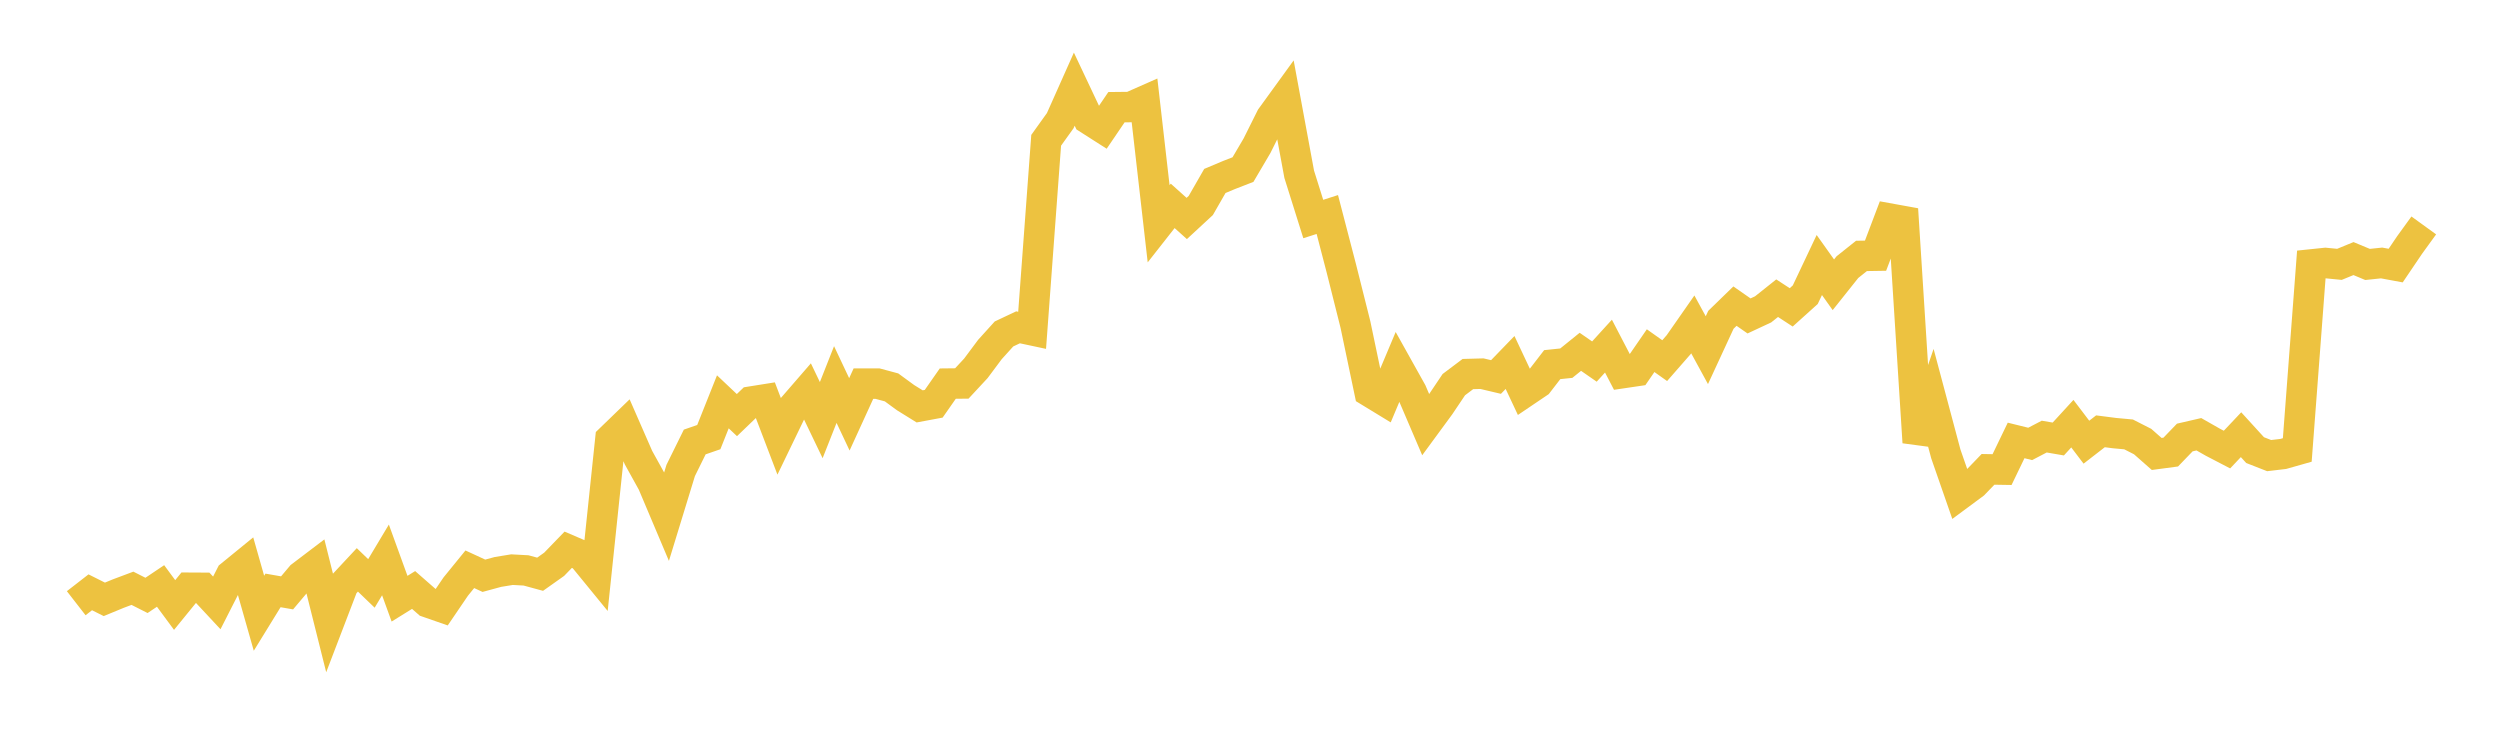 <svg width="164" height="48" xmlns="http://www.w3.org/2000/svg" xmlns:xlink="http://www.w3.org/1999/xlink"><path fill="none" stroke="rgb(237,194,64)" stroke-width="2" d="M5,39.571L5.922,38.855L6.844,39.317L7.766,38.937L8.689,38.591L9.611,39.058L10.533,38.439L11.455,39.688L12.377,38.556L13.299,38.561L14.222,39.551L15.144,37.739L16.066,36.987L16.988,40.229L17.91,38.731L18.832,38.892L19.754,37.798L20.677,37.097L21.599,40.78L22.521,38.372L23.443,37.384L24.365,38.272L25.287,36.731L26.21,39.275L27.132,38.703L28.054,39.511L28.976,39.832L29.898,38.477L30.82,37.344L31.743,37.77L32.665,37.519L33.587,37.369L34.509,37.419L35.431,37.67L36.353,37.017L37.275,36.064L38.198,36.461L39.12,37.589L40.042,28.807L40.964,27.915L41.886,30.023L42.808,31.689L43.731,33.872L44.653,30.863L45.575,28.994L46.497,28.675L47.419,26.36L48.341,27.231L49.263,26.345L50.186,26.198L51.108,28.614L52.03,26.705L52.952,25.641L53.874,27.561L54.796,25.225L55.719,27.181L56.641,25.165L57.563,25.165L58.485,25.413L59.407,26.087L60.329,26.659L61.251,26.487L62.174,25.165L63.096,25.155L64.018,24.162L64.94,22.926L65.862,21.907L66.784,21.472L67.707,21.669L68.629,9.202L69.551,7.916L70.473,5.849L71.395,7.802L72.317,8.391L73.24,7.032L74.162,7.022L75.084,6.614L76.006,14.679L76.928,13.505L77.85,14.332L78.772,13.479L79.695,11.871L80.617,11.483L81.539,11.125L82.461,9.558L83.383,7.71L84.305,6.438L85.228,11.432L86.15,14.368L87.072,14.072L87.994,17.615L88.916,21.287L89.838,25.688L90.76,26.25L91.683,24.057L92.605,25.708L93.527,27.861L94.449,26.605L95.371,25.232L96.293,24.538L97.216,24.513L98.138,24.731L99.06,23.778L99.982,25.739L100.904,25.116L101.826,23.92L102.749,23.824L103.671,23.079L104.593,23.718L105.515,22.705L106.437,24.477L107.359,24.341L108.281,23.003L109.204,23.658L110.126,22.603L111.048,21.281L111.97,22.972L112.892,20.978L113.814,20.082L114.737,20.725L115.659,20.295L116.581,19.561L117.503,20.163L118.425,19.333L119.347,17.385L120.269,18.681L121.192,17.522L122.114,16.788L123.036,16.773L123.958,14.339L124.88,14.506L125.802,29.017L126.725,26.322L127.647,29.779L128.569,32.429L129.491,31.746L130.413,30.79L131.335,30.805L132.257,28.893L133.18,29.121L134.102,28.64L135.024,28.799L135.946,27.793L136.868,29.007L137.79,28.293L138.713,28.412L139.635,28.497L140.557,28.967L141.479,29.779L142.401,29.656L143.323,28.7L144.246,28.487L145.168,29.012L146.09,29.492L147.012,28.516L147.934,29.527L148.856,29.888L149.778,29.779L150.701,29.517L151.623,17.347L152.545,17.251L153.467,17.342L154.389,16.963L155.311,17.347L156.234,17.251L157.156,17.422L158.078,16.06L159,14.788"></path></svg>